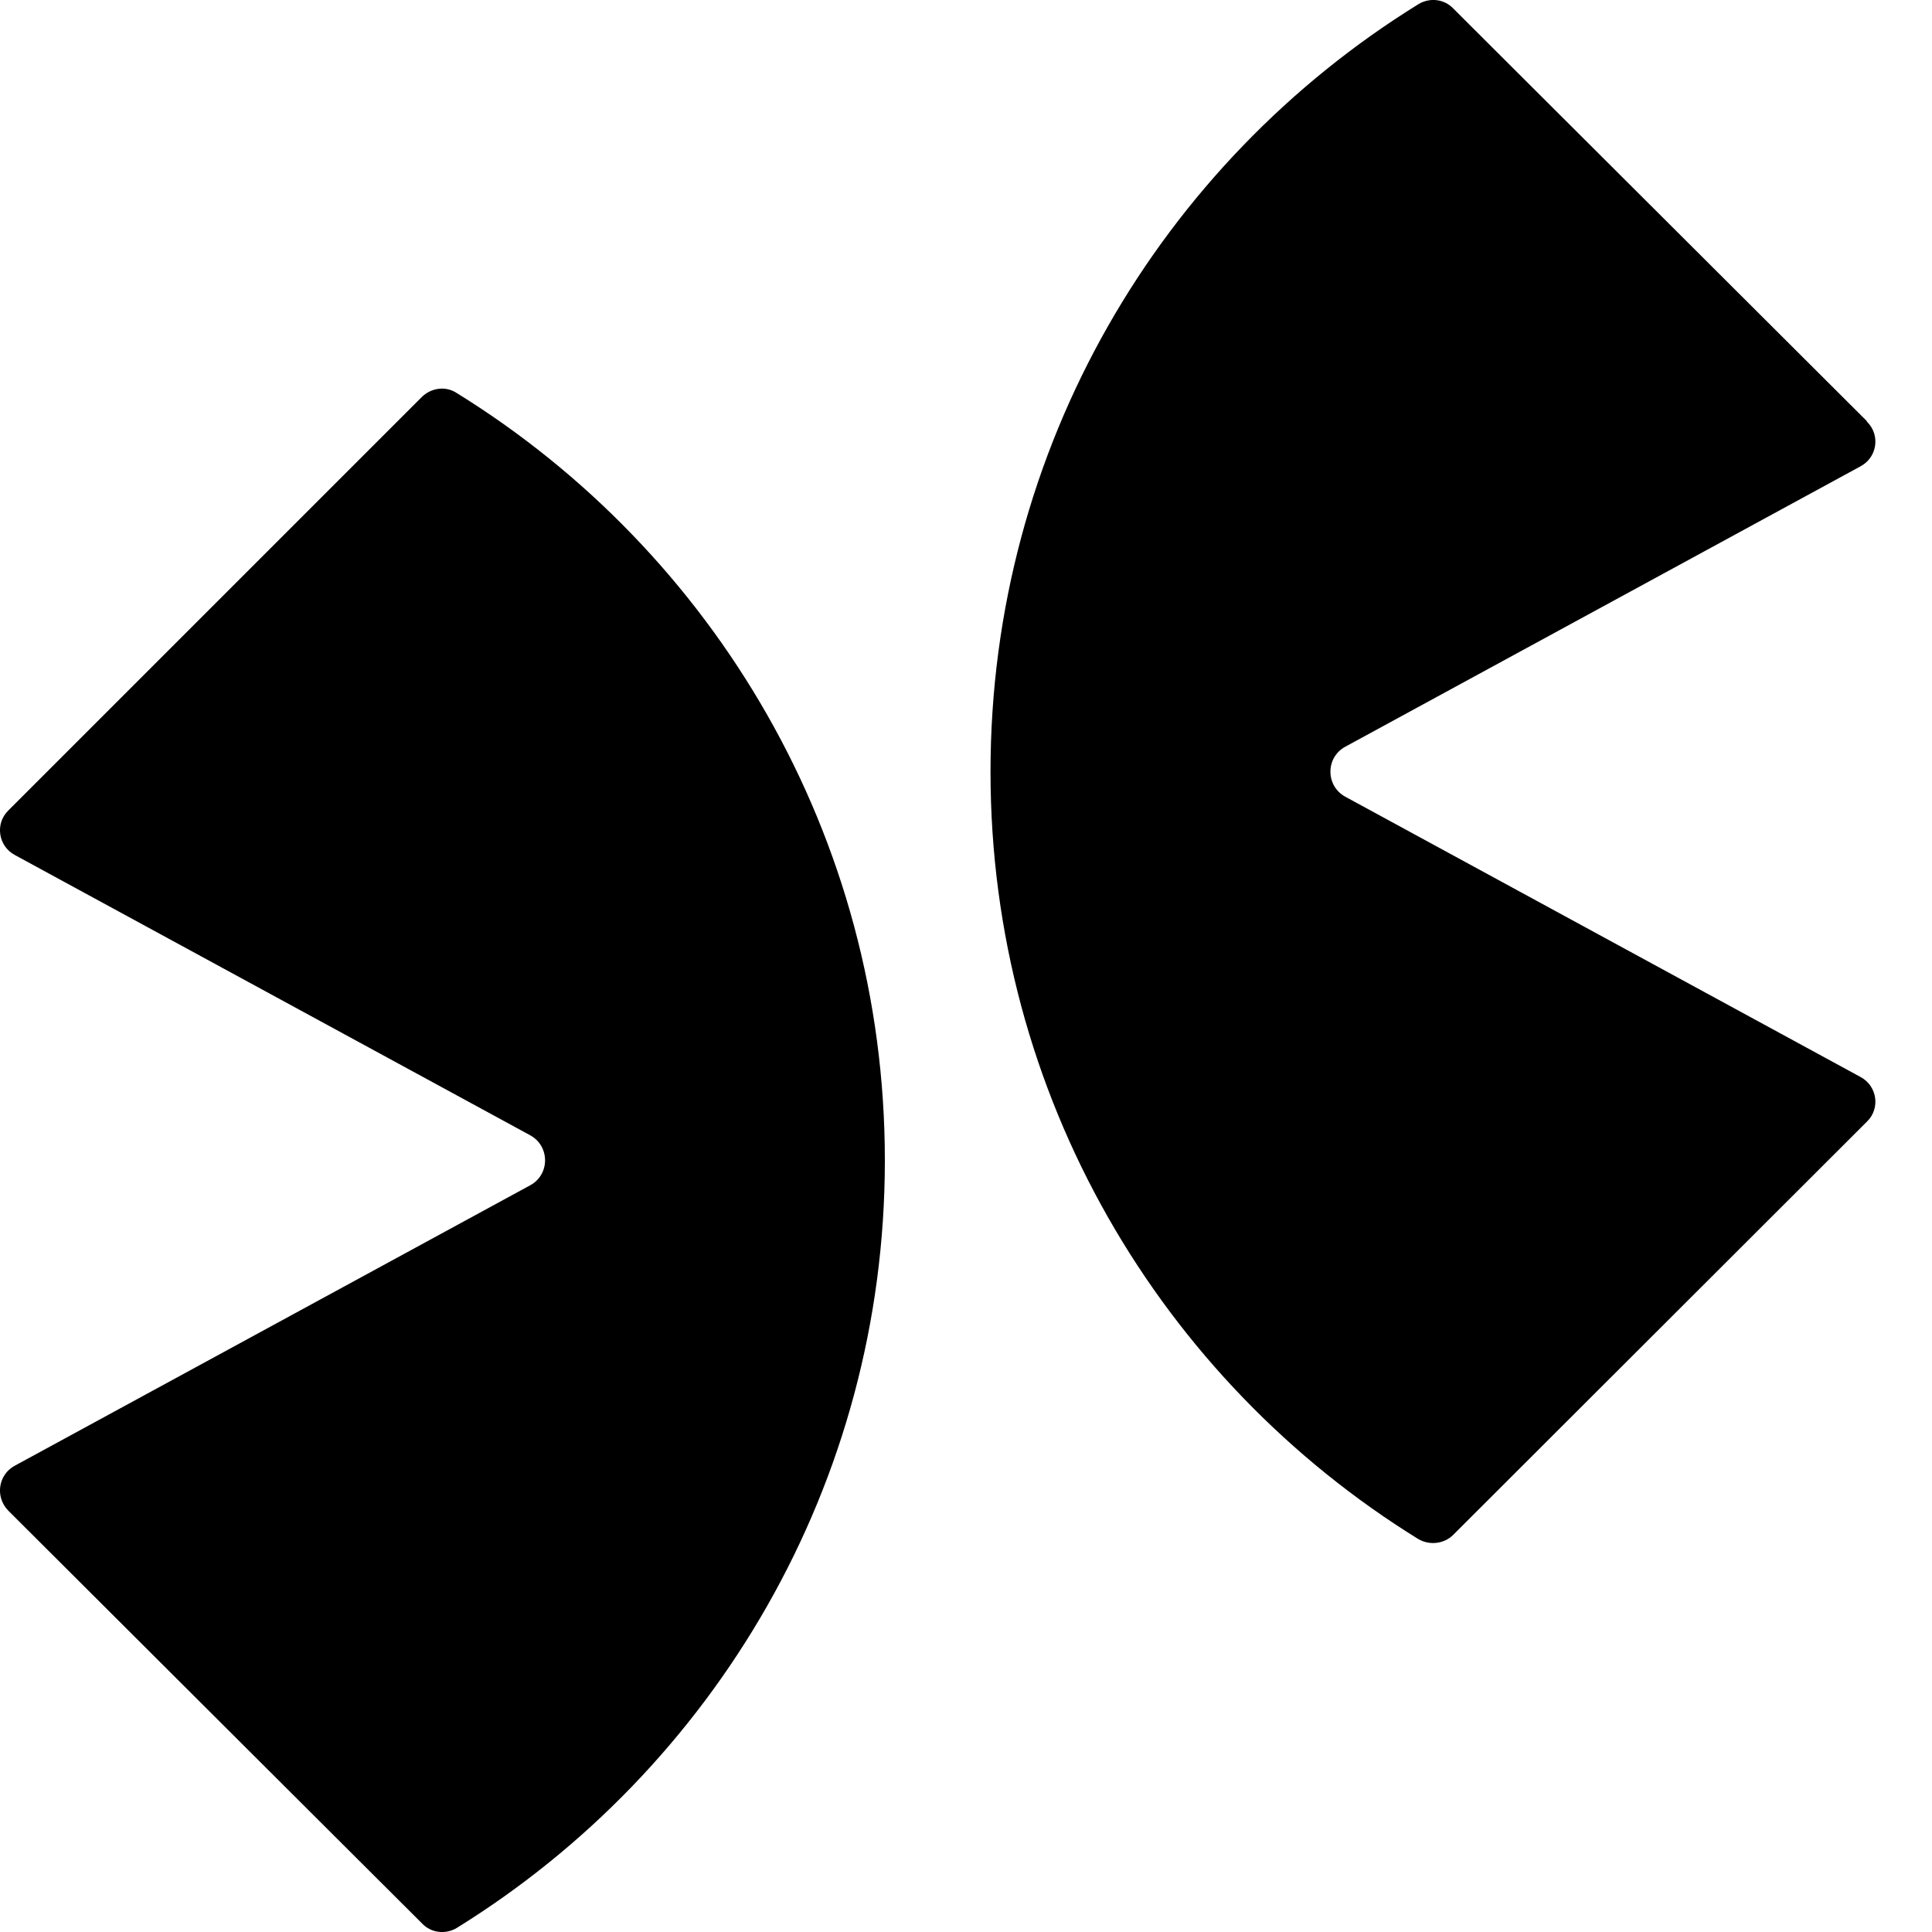 <?xml version="1.0" encoding="UTF-8"?>
<svg xmlns="http://www.w3.org/2000/svg" xmlns:xlink="http://www.w3.org/1999/xlink" width="16px" height="16px" viewBox="0 0 16 16" version="1.1">
<g id="surface1">
<path style=" stroke:none;fill-rule:nonzero;fill:rgb(0%,0%,0%);fill-opacity:1;" d="M 15.461 3.488 L 12.035 0.07 C 11.961 -0.008 11.84 -0.023 11.746 0.035 C 9.617 1.352 8.203 3.707 8.203 6.391 C 8.203 9.074 9.617 11.43 11.746 12.746 C 11.84 12.801 11.961 12.785 12.035 12.711 L 15.461 9.289 C 15.574 9.18 15.547 8.992 15.406 8.918 L 11.141 6.598 C 10.977 6.508 10.977 6.273 11.141 6.184 L 15.406 3.863 C 15.547 3.789 15.574 3.602 15.461 3.492 Z M 15.461 3.488 "/>
<path style=" stroke:none;fill-rule:nonzero;fill:rgb(0%,0%,0%);fill-opacity:1;" d="M 0.07 12.512 L 3.496 15.93 C 3.57 16.008 3.691 16.023 3.785 15.965 C 5.91 14.648 7.328 12.293 7.328 9.609 C 7.328 6.926 5.91 4.57 3.781 3.254 C 3.691 3.195 3.57 3.211 3.492 3.289 L 0.07 6.711 C -0.043 6.82 -0.016 7.008 0.125 7.082 L 4.391 9.402 C 4.555 9.492 4.555 9.727 4.391 9.816 L 0.125 12.137 C -0.016 12.211 -0.043 12.398 0.07 12.512 Z M 0.07 12.512 "/>
</g>
</svg>
